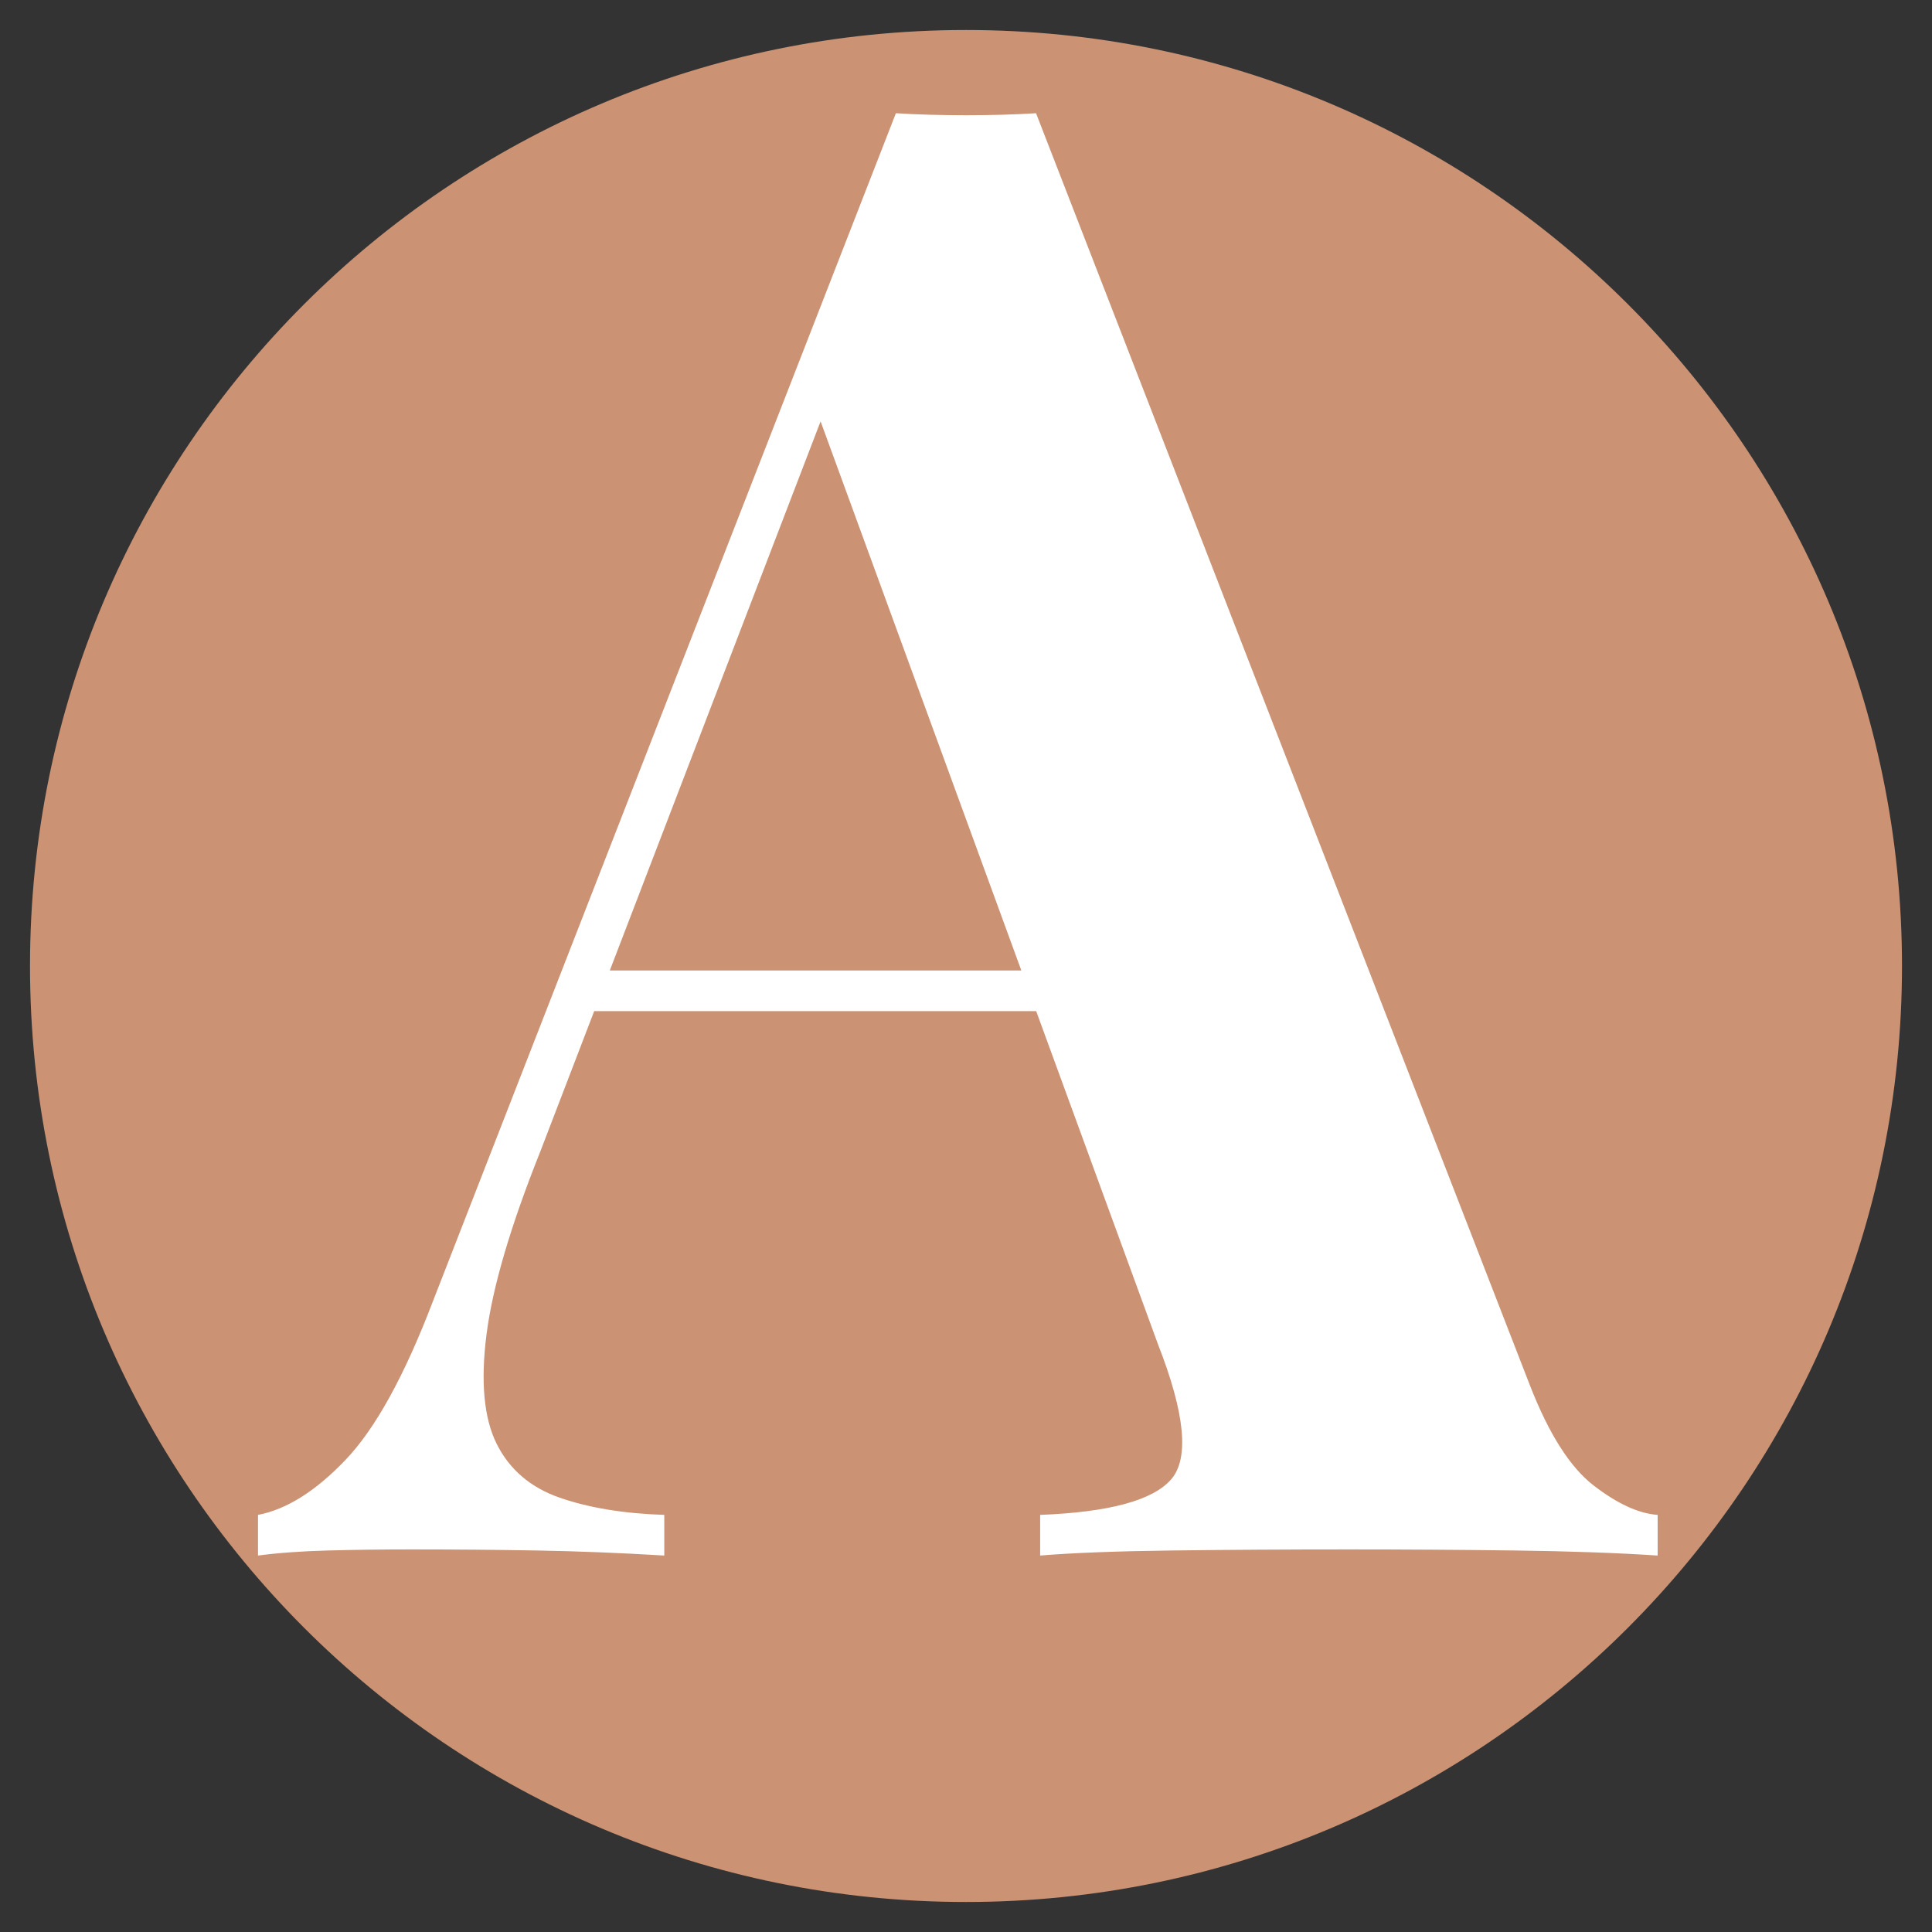 <svg xmlns="http://www.w3.org/2000/svg" xmlns:xlink="http://www.w3.org/1999/xlink" width="500" zoomAndPan="magnify" viewBox="0 0 375 375" height="500" preserveAspectRatio="xMidYMid meet" version="1.2"><rect x="0" y="0" width="375" height="375" fill="#333333" stroke="none"/><defs><clipPath id="3e46c101f4"><path d="M 5.824 5.824 L 369.176 5.824 L 369.176 369.176 L 5.824 369.176 Z M 5.824 5.824 "/></clipPath><clipPath id="d354dc5789"><path d="M 187.5 5.824 C 87.164 5.824 5.824 87.164 5.824 187.5 C 5.824 287.836 87.164 369.176 187.5 369.176 C 287.836 369.176 369.176 287.836 369.176 187.5 C 369.176 87.164 287.836 5.824 187.5 5.824 Z M 187.5 5.824 "/></clipPath></defs><g id="4b33e57150"><g clip-rule="nonzero" clip-path="url(#3e46c101f4)"><g clip-rule="nonzero" clip-path="url(#d354dc5789)"><path style=" stroke:none;fill-rule:nonzero;fill:#cb9274;fill-opacity:1;" d="M 5.824 5.824 L 369.176 5.824 L 369.176 369.176 L 5.824 369.176 Z M 5.824 5.824 "/></g></g><g style="fill:#ffffff;fill-opacity:1;"><g transform="translate(56, 301.93)"><path style="stroke:none" d="M 145.094 -279.953 L 240.922 -33.125 C 244.598 -23.656 248.734 -17.145 253.328 -13.594 C 257.93 -10.051 262.07 -8.148 265.75 -7.891 L 265.75 0 C 257.863 -0.52 248.598 -0.848 237.953 -0.984 C 227.305 -1.117 216.598 -1.188 205.828 -1.188 C 193.734 -1.188 182.297 -1.117 171.516 -0.984 C 160.742 -0.848 152.203 -0.52 145.891 0 L 145.891 -7.891 C 159.297 -8.41 167.77 -10.707 171.312 -14.781 C 174.863 -18.852 174.016 -27.594 168.766 -41 L 101.734 -224.359 L 108.828 -234.609 L 48.891 -78.469 C 43.109 -64.008 39.625 -52.176 38.438 -42.969 C 37.258 -33.77 37.914 -26.672 40.406 -21.672 C 42.906 -16.68 46.977 -13.203 52.625 -11.234 C 58.281 -9.266 65.051 -8.148 72.938 -7.891 L 72.938 0 C 64.27 -0.52 55.992 -0.848 48.109 -0.984 C 40.223 -1.117 32.203 -1.188 24.047 -1.188 C 18.266 -1.188 12.812 -1.117 7.688 -0.984 C 2.562 -0.848 -1.973 -0.52 -5.922 0 L -5.922 -7.891 C -0.398 -8.941 5.25 -12.488 11.031 -18.531 C 16.82 -24.57 22.477 -34.82 28 -49.281 L 117.891 -279.953 C 122.098 -279.691 126.633 -279.562 131.5 -279.562 C 136.363 -279.562 140.895 -279.691 145.094 -279.953 Z M 172.703 -113.562 L 172.703 -105.672 L 55.203 -105.672 L 59.141 -113.562 Z M 172.703 -113.562 "/></g></g></g></svg>